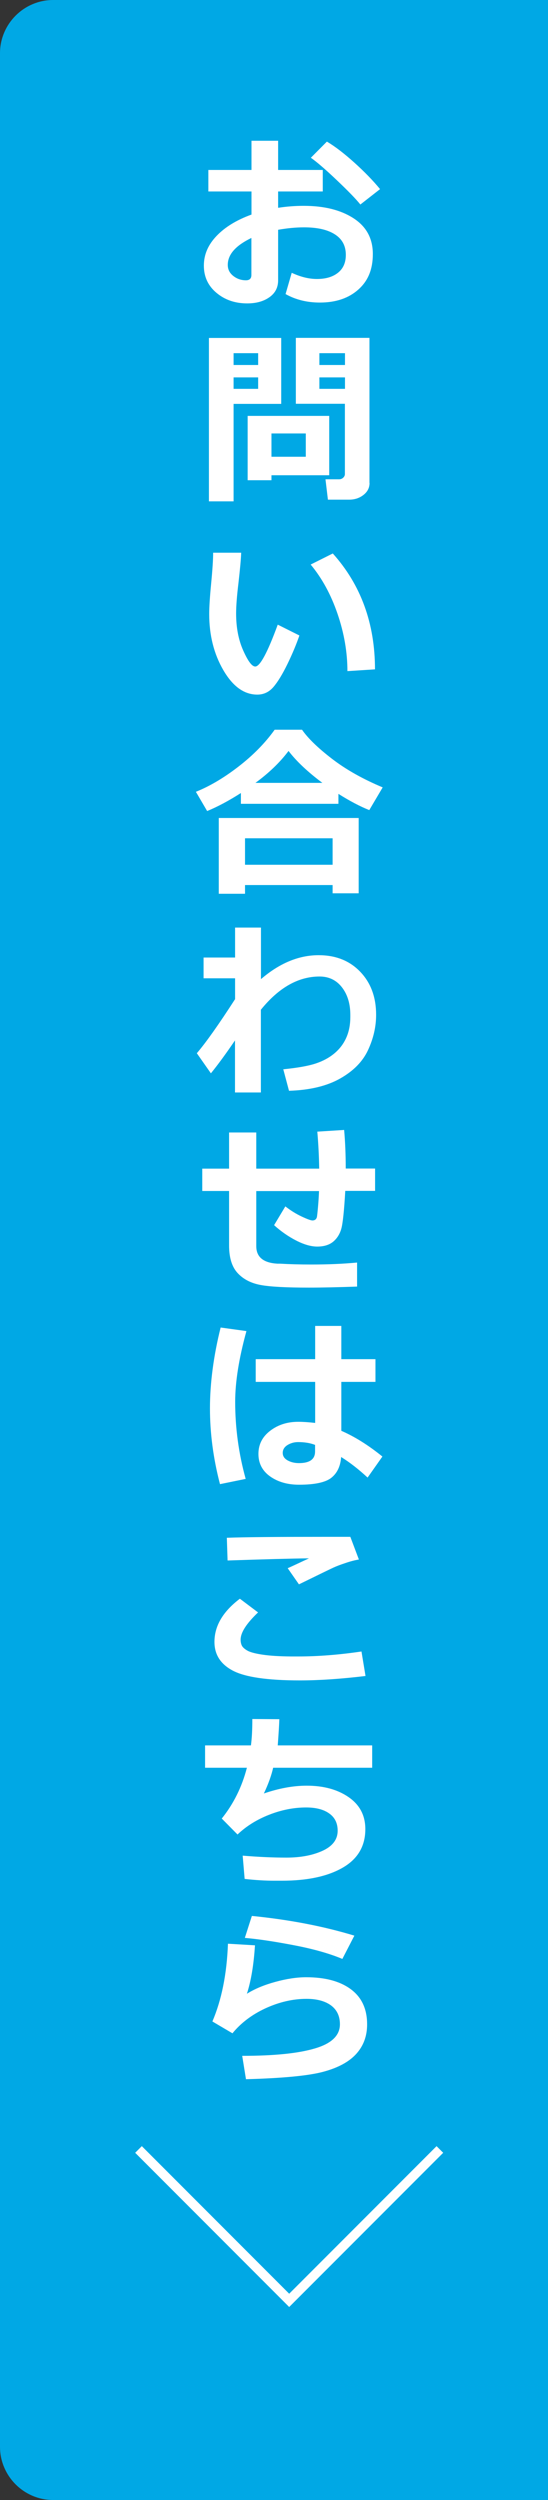 <svg height="266.23" viewBox="0 0 58.44 266.23" width="58.44" xmlns="http://www.w3.org/2000/svg"><rect x="0" y="0" width="58.44" height="266.23" fill="#333333" stroke="none"/><path d="m58.44 266.23h-52.77c-3.12 0-5.67-2.55-5.67-5.67v-254.89c0-3.12 2.55-5.67 5.67-5.67h52.77" fill="#00a8e5"/><g fill="#fff"><path d="m30.45 31.33.66-2.28c.94.44 1.83.66 2.69.66.94 0 1.69-.22 2.25-.67s.83-1.08.83-1.9c0-.96-.39-1.69-1.18-2.19s-1.88-.74-3.28-.74c-.87 0-1.79.09-2.76.26v5.38c0 .77-.31 1.37-.94 1.81s-1.41.65-2.36.65c-1.28 0-2.37-.37-3.27-1.12s-1.35-1.72-1.35-2.9.45-2.22 1.36-3.17 2.15-1.7 3.72-2.27v-2.46h-4.6v-2.29h4.6v-3.11h2.84v3.11h4.76v2.29h-4.76v1.74c.9-.14 1.81-.21 2.72-.21 2.19 0 3.96.44 5.33 1.33s2.05 2.16 2.05 3.8-.51 2.86-1.54 3.78-2.39 1.39-4.11 1.39c-1.36 0-2.58-.3-3.65-.9zm-3.64-5.99c-1.68.81-2.52 1.76-2.52 2.87 0 .47.19.86.58 1.17s.84.47 1.36.47c.38 0 .58-.19.58-.56v-3.96zm13.72-5.2-2.1 1.64c-.47-.59-1.31-1.45-2.52-2.6s-2.13-1.94-2.76-2.38l1.71-1.72c.85.5 1.83 1.25 2.92 2.23s2.01 1.93 2.75 2.83z"/><path d="m29.99 43.01h-5.08v10.38h-2.63v-17.4h7.71zm-2.46-4.14v-1.26h-2.62v1.26zm0 2.54v-1.22h-2.62v1.22zm1.42 9.2v.53h-2.54v-6.85h8.7v6.32zm0-1.97h3.66v-2.48h-3.66zm10.46 2.79c0 .51-.21.93-.64 1.27s-.94.51-1.54.51h-2.26l-.26-2.17h1.46c.16 0 .3-.05.42-.16s.19-.24.19-.4v-7.48h-5.23v-7.02h7.85v15.44zm-5.35-12.56h2.73v-1.26h-2.73zm2.73 1.32h-2.73v1.22h2.73z"/><path d="m31.93 67.67c-.31.9-.73 1.92-1.27 3.03s-1.05 1.94-1.51 2.47-1.03.8-1.71.8c-1.41 0-2.61-.87-3.62-2.6s-1.51-3.73-1.51-5.98c0-.74.07-1.83.21-3.27.14-1.45.21-2.54.21-3.26h2.99c-.02.66-.12 1.73-.29 3.23-.17 1.39-.25 2.47-.25 3.24 0 1.5.25 2.81.76 3.95s.93 1.7 1.28 1.7c.51 0 1.31-1.49 2.4-4.46l2.32 1.16zm8.06 3.61-2.94.19c0-2.01-.35-4.04-1.05-6.09s-1.66-3.81-2.87-5.26l2.36-1.18c3 3.34 4.5 7.46 4.5 12.35z"/><path d="m36.09 85.6h-10.4v-1.15c-1.3.83-2.5 1.47-3.6 1.92l-1.2-2.05c1.45-.58 2.95-1.46 4.51-2.66s2.86-2.51 3.89-3.95h2.92c.62.9 1.69 1.94 3.2 3.1s3.32 2.17 5.4 3.04l-1.43 2.42c-1-.4-2.1-.98-3.29-1.73v1.05zm-.62 8.65h-9.34v.93h-2.8v-8.07h14.92v8.02h-2.78zm-9.34-2.16h9.34v-2.82h-9.34zm1.11-8.72h7.14c-1.54-1.15-2.75-2.28-3.61-3.4-.9 1.2-2.07 2.33-3.53 3.4z"/><path d="m25.07 110.78c-1 1.47-1.86 2.64-2.58 3.52l-1.5-2.14c.97-1.13 2.33-3.05 4.08-5.76v-2.22h-3.36v-2.21h3.36v-3.19h2.76v5.49c1.98-1.7 4.03-2.55 6.15-2.55 1.83 0 3.31.59 4.44 1.77s1.69 2.71 1.69 4.58c0 1.28-.29 2.52-.86 3.75s-1.56 2.23-2.97 3.03-3.23 1.24-5.46 1.31l-.61-2.29c1.5-.15 2.65-.35 3.44-.61s1.46-.62 2.03-1.1.98-1.04 1.26-1.68.42-1.37.42-2.18v-.22c0-1.17-.29-2.15-.88-2.92s-1.39-1.17-2.4-1.17c-2.26 0-4.35 1.18-6.26 3.54v8.81h-2.76v-5.54z"/><path d="m38.09 137.01c-2 .07-3.71.11-5.15.11-2.41 0-4.13-.09-5.15-.28s-1.84-.61-2.45-1.27-.91-1.64-.91-2.94v-5.8h-2.86v-2.38h2.86v-3.85h2.9v3.85h6.71c-.02-1.24-.08-2.55-.2-3.94l2.86-.18c.11 1.24.17 2.61.17 4.11h3.13v2.38h-3.18c-.12 2.1-.26 3.44-.42 4.02s-.46 1.05-.87 1.39-.98.52-1.7.52c-.65 0-1.4-.21-2.24-.64s-1.63-.98-2.36-1.64l1.2-2c.59.46 1.18.82 1.76 1.09s.96.41 1.13.41c.14 0 .25-.04.33-.11s.13-.17.15-.28.06-.45.11-1.02.09-1.14.11-1.72h-6.69v5.87c0 1.15.75 1.77 2.24 1.86h.3c1.01.06 2.12.09 3.33.09 1.8 0 3.42-.07 4.88-.21v2.58z"/><path d="m26.28 141.75c-.8 2.9-1.2 5.41-1.2 7.53 0 2.77.37 5.51 1.12 8.21l-2.74.56c-.72-2.75-1.07-5.45-1.07-8.08s.38-5.58 1.14-8.6zm14.5 13.36-1.58 2.24c-.96-.89-1.9-1.62-2.82-2.19-.07.96-.41 1.7-1.03 2.2s-1.78.75-3.46.75c-1.22 0-2.24-.29-3.08-.88-.83-.59-1.25-1.39-1.25-2.4s.42-1.83 1.26-2.47 1.83-.95 2.98-.95c.51 0 1.11.04 1.81.12v-4.37h-6.34v-2.42h6.34v-3.54h2.79v3.54h3.64v2.42h-3.64v5.21c1.41.61 2.87 1.52 4.38 2.74zm-7.18-.56v-.68c-.51-.2-1.12-.3-1.81-.3-.42 0-.8.11-1.14.32-.33.21-.5.49-.5.83s.17.6.52.8c.34.19.75.29 1.21.29 1.15 0 1.72-.41 1.72-1.24z"/><path d="m38.97 178.48c-2.59.31-4.92.47-6.99.47-3.46 0-5.84-.35-7.15-1.04s-1.96-1.71-1.96-3.06c0-1.7.9-3.23 2.71-4.6l1.94 1.46c-1.24 1.18-1.86 2.14-1.86 2.9 0 .23.04.43.12.61s.27.36.57.54.85.33 1.66.45 1.82.18 3.05.19h.71c2.16 0 4.41-.18 6.78-.53l.43 2.61zm-.72-12.4c-.42.07-.89.19-1.41.37-.52.17-.94.33-1.27.48s-1.56.75-3.69 1.79l-1.2-1.72c.25-.1 1-.46 2.27-1.05-1.93.02-4.82.1-8.68.23l-.08-2.42c1.85-.07 5.37-.1 10.57-.1h2.6l.91 2.41z"/><path d="m39.69 188.25h-10.56c-.18.79-.5 1.71-.99 2.74 1.61-.55 3.13-.83 4.57-.83 1.8 0 3.3.41 4.48 1.23s1.77 1.95 1.77 3.4c0 1.8-.8 3.17-2.41 4.1s-3.77 1.39-6.49 1.39h-.84c-.92 0-1.96-.06-3.13-.19l-.21-2.48c1.65.14 3.21.21 4.66.21 1.54 0 2.83-.25 3.89-.74 1.05-.49 1.58-1.2 1.58-2.12 0-.8-.3-1.42-.9-1.84-.6-.43-1.42-.64-2.46-.64-1.32 0-2.64.26-3.96.78s-2.44 1.22-3.36 2.1l-1.68-1.7c1.27-1.58 2.16-3.39 2.68-5.41h-4.46v-2.38h4.89c.1-.72.15-1.65.15-2.81l2.88.02c-.02.63-.08 1.56-.17 2.79h10.07z"/><path d="m26.23 221.41-.4-2.48c3.4 0 5.98-.26 7.76-.79 1.77-.52 2.66-1.38 2.66-2.57 0-.87-.32-1.54-.95-2.01-.63-.46-1.5-.7-2.61-.7-1.46 0-2.92.34-4.38 1.01-1.45.67-2.62 1.56-3.52 2.66l-2.14-1.26c.98-2.29 1.54-5.04 1.66-8.28l2.88.17c-.13 2.08-.42 3.8-.86 5.16.81-.51 1.81-.93 3.01-1.26s2.3-.5 3.31-.5c2.04 0 3.63.43 4.78 1.29s1.72 2.1 1.72 3.73c0 1.22-.37 2.25-1.12 3.1s-1.9 1.49-3.46 1.92c-1.56.44-4.34.71-8.36.82zm11.56-15.28-1.28 2.48c-1.35-.57-3.08-1.06-5.17-1.46s-3.83-.66-5.23-.78l.75-2.34c4 .4 7.64 1.1 10.93 2.1z"/></g><path d="m46.91 228.9-16.07 16.07-16.07-16.07" fill="none" stroke="#fff" stroke-miterlimit="10"/></svg>